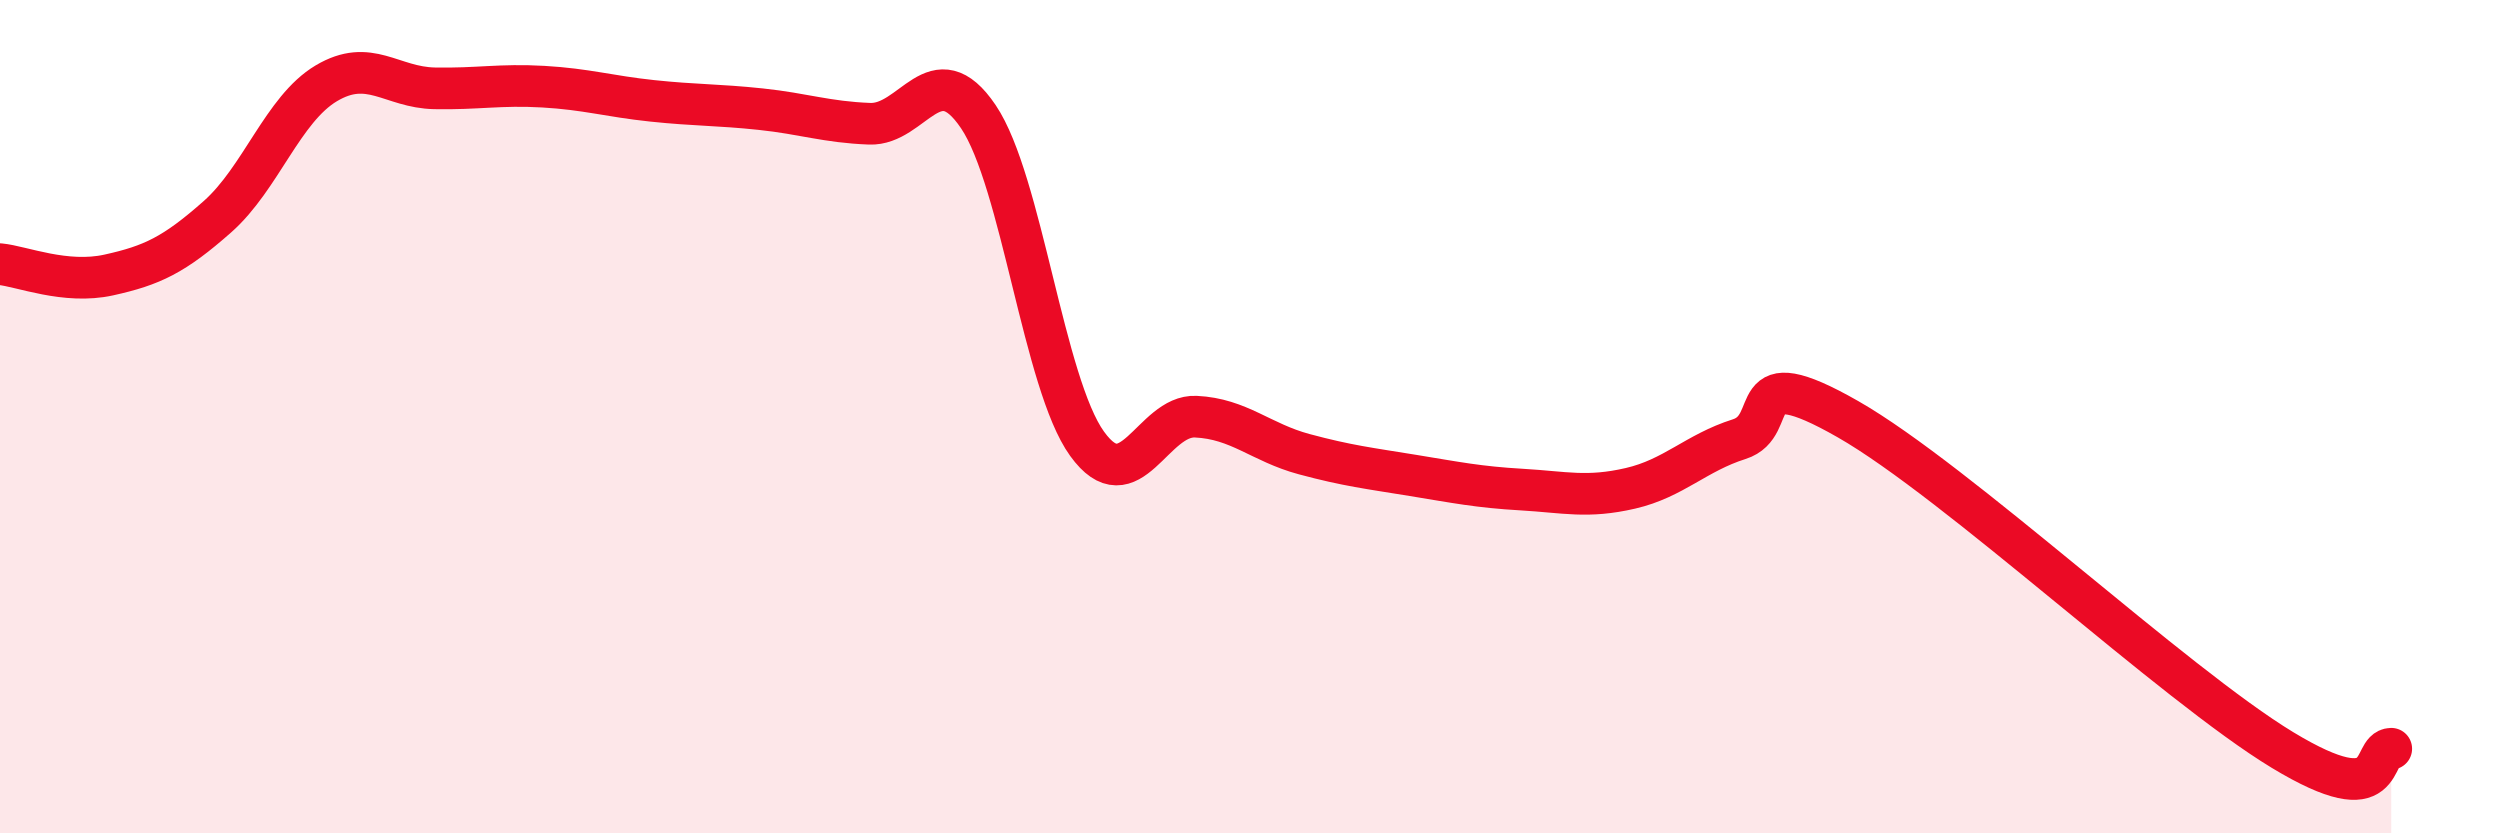 
    <svg width="60" height="20" viewBox="0 0 60 20" xmlns="http://www.w3.org/2000/svg">
      <path
        d="M 0,6.34 C 0.52,6.39 1.57,6.83 2.61,6.6 C 3.65,6.37 4.18,6.12 5.22,5.2 C 6.26,4.28 6.79,2.62 7.83,2 C 8.87,1.38 9.39,2.1 10.43,2.12 C 11.47,2.14 12,2.02 13.04,2.08 C 14.08,2.14 14.61,2.31 15.65,2.42 C 16.69,2.53 17.22,2.51 18.26,2.62 C 19.3,2.73 19.83,2.93 20.87,2.97 C 21.91,3.01 22.44,1.26 23.48,2.8 C 24.52,4.34 25.05,9.21 26.09,10.65 C 27.13,12.09 27.66,9.95 28.7,10 C 29.74,10.05 30.26,10.62 31.3,10.9 C 32.34,11.18 32.87,11.24 33.91,11.41 C 34.95,11.58 35.48,11.69 36.52,11.75 C 37.56,11.81 38.09,11.96 39.13,11.72 C 40.17,11.48 40.7,10.87 41.74,10.54 C 42.78,10.21 41.74,8.57 44.35,10.06 C 46.96,11.55 52.17,16.42 54.78,18 C 57.39,19.58 56.87,17.98 57.39,17.97L57.39 20L0 20Z"
        fill="#EB0A25"
        opacity="0.1"
        stroke-linecap="round"
        stroke-linejoin="round"
      />
      <path
        d="M 0,6.34 C 0.52,6.39 1.57,6.83 2.61,6.6 C 3.65,6.37 4.18,6.12 5.22,5.2 C 6.26,4.28 6.79,2.62 7.83,2 C 8.87,1.38 9.39,2.1 10.43,2.12 C 11.47,2.14 12,2.02 13.04,2.08 C 14.08,2.14 14.61,2.31 15.65,2.42 C 16.69,2.53 17.22,2.51 18.26,2.62 C 19.3,2.73 19.83,2.93 20.87,2.97 C 21.91,3.01 22.44,1.26 23.48,2.8 C 24.52,4.34 25.05,9.21 26.09,10.65 C 27.13,12.09 27.66,9.95 28.7,10 C 29.74,10.05 30.26,10.62 31.3,10.9 C 32.34,11.18 32.87,11.24 33.91,11.41 C 34.95,11.58 35.48,11.69 36.52,11.75 C 37.56,11.81 38.09,11.96 39.13,11.72 C 40.17,11.48 40.7,10.87 41.74,10.54 C 42.78,10.21 41.74,8.57 44.35,10.06 C 46.96,11.55 52.17,16.42 54.78,18 C 57.39,19.58 56.87,17.98 57.39,17.97"
        stroke="#EB0A25"
        stroke-width="1"
        fill="none"
        stroke-linecap="round"
        stroke-linejoin="round"
      />
    </svg>
  